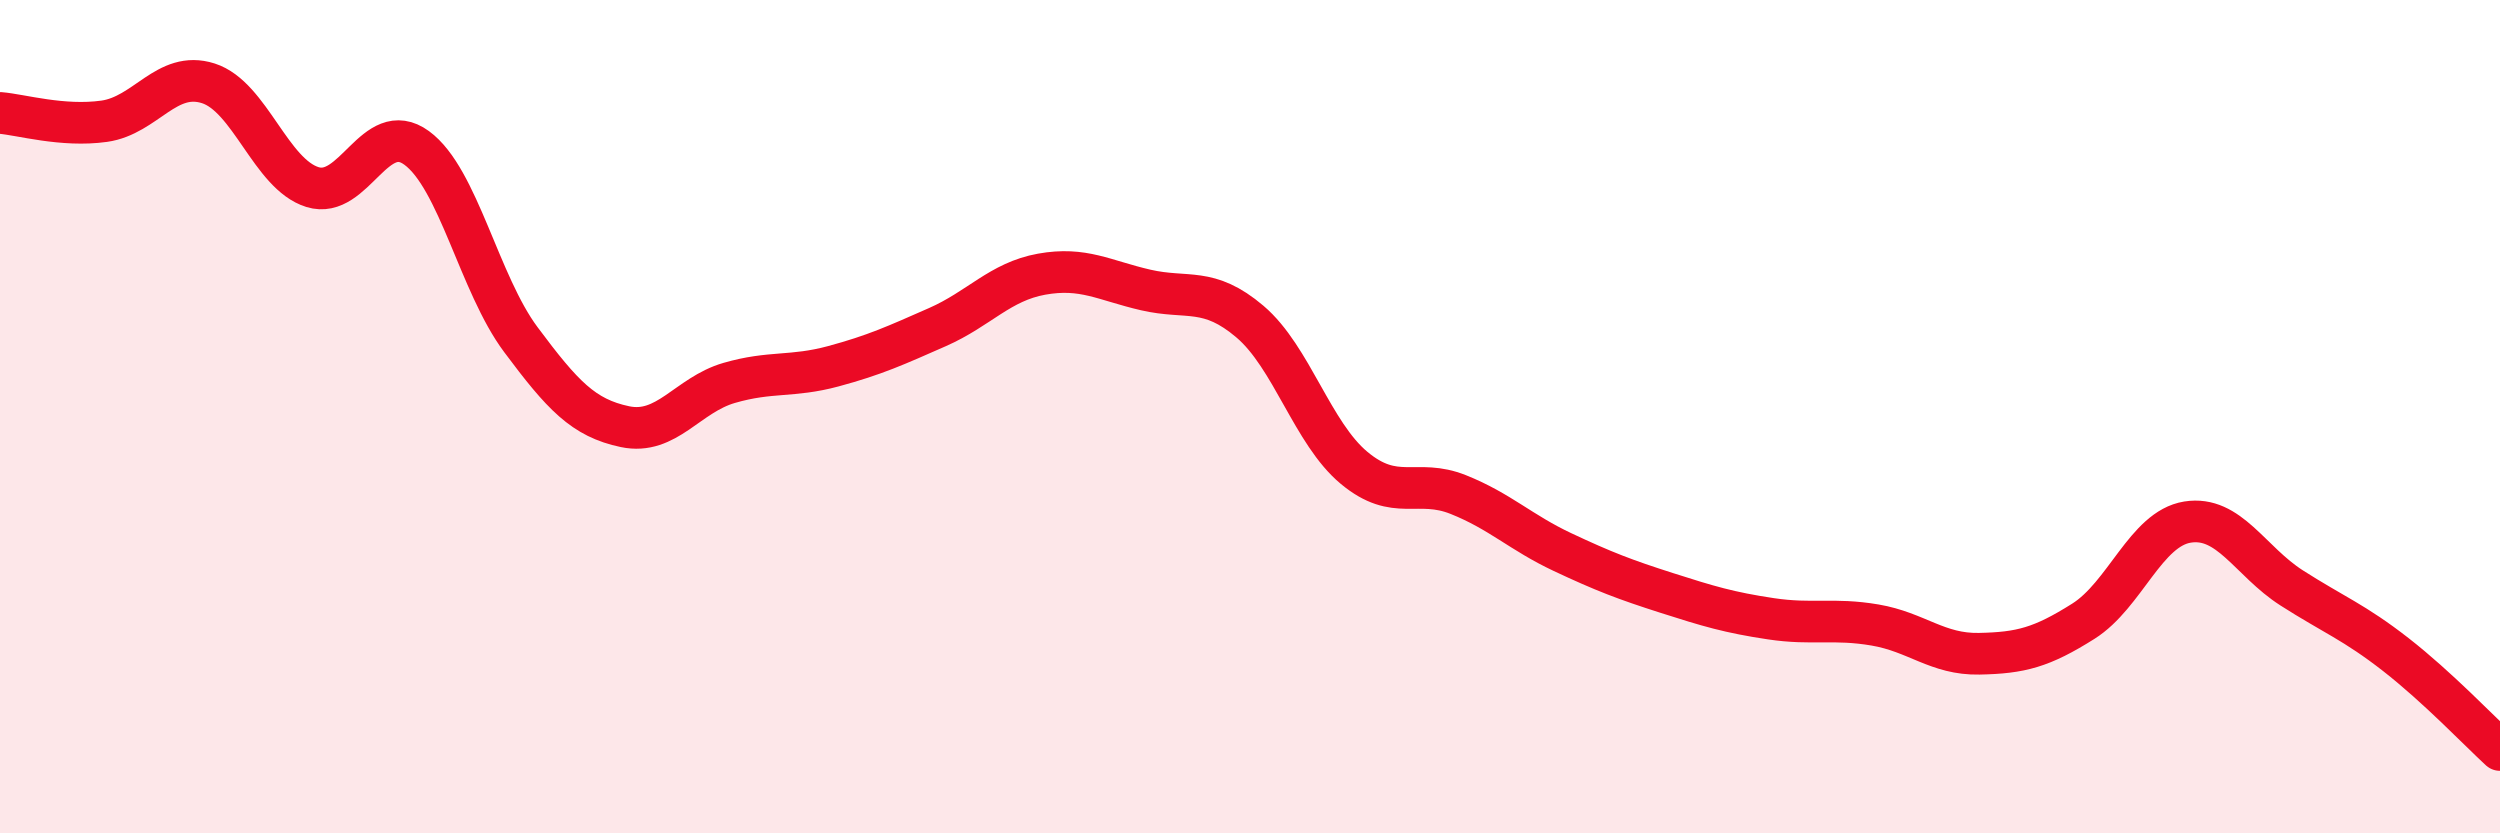 
    <svg width="60" height="20" viewBox="0 0 60 20" xmlns="http://www.w3.org/2000/svg">
      <path
        d="M 0,2.71 C 0.5,2.75 1.5,3.05 2.5,2.91 C 3.5,2.77 4,1.68 5,2 C 6,2.32 6.5,4.18 7.5,4.49 C 8.5,4.8 9,2.82 10,3.55 C 11,4.28 11.5,6.81 12.5,8.15 C 13.5,9.49 14,10.03 15,10.24 C 16,10.45 16.5,9.48 17.5,9.19 C 18.5,8.9 19,9.06 20,8.79 C 21,8.52 21.5,8.29 22.5,7.85 C 23.5,7.41 24,6.76 25,6.58 C 26,6.4 26.5,6.73 27.5,6.96 C 28.5,7.19 29,6.87 30,7.72 C 31,8.57 31.5,10.4 32.5,11.23 C 33.5,12.06 34,11.47 35,11.87 C 36,12.27 36.5,12.78 37.5,13.25 C 38.5,13.72 39,13.91 40,14.23 C 41,14.55 41.5,14.7 42.5,14.85 C 43.5,15 44,14.83 45,15 C 46,15.17 46.5,15.71 47.5,15.69 C 48.5,15.67 49,15.54 50,14.91 C 51,14.28 51.5,12.69 52.5,12.53 C 53.5,12.37 54,13.47 55,14.11 C 56,14.75 56.5,14.93 57.5,15.71 C 58.5,16.49 59.5,17.54 60,18L60 20L0 20Z"
        fill="#EB0A25"
        opacity="0.1"
        stroke-linecap="round"
        stroke-linejoin="round"
      />
      <path
        d="M 0,2.71 C 0.5,2.75 1.5,3.05 2.5,2.91 C 3.5,2.77 4,1.68 5,2 C 6,2.32 6.5,4.18 7.5,4.49 C 8.5,4.8 9,2.82 10,3.55 C 11,4.28 11.5,6.81 12.5,8.15 C 13.5,9.49 14,10.03 15,10.24 C 16,10.45 16.5,9.48 17.5,9.19 C 18.5,8.9 19,9.06 20,8.79 C 21,8.52 21.5,8.29 22.5,7.85 C 23.5,7.41 24,6.76 25,6.58 C 26,6.4 26.5,6.73 27.5,6.96 C 28.5,7.19 29,6.87 30,7.72 C 31,8.57 31.5,10.4 32.5,11.23 C 33.5,12.06 34,11.47 35,11.87 C 36,12.27 36.5,12.78 37.5,13.25 C 38.5,13.72 39,13.91 40,14.23 C 41,14.55 41.5,14.7 42.5,14.85 C 43.5,15 44,14.83 45,15 C 46,15.17 46.5,15.71 47.5,15.69 C 48.5,15.67 49,15.54 50,14.91 C 51,14.28 51.5,12.69 52.5,12.53 C 53.5,12.37 54,13.47 55,14.11 C 56,14.75 56.5,14.93 57.5,15.71 C 58.5,16.49 59.5,17.54 60,18"
        stroke="#EB0A25"
        stroke-width="1"
        fill="none"
        stroke-linecap="round"
        stroke-linejoin="round"
      />
    </svg>
  